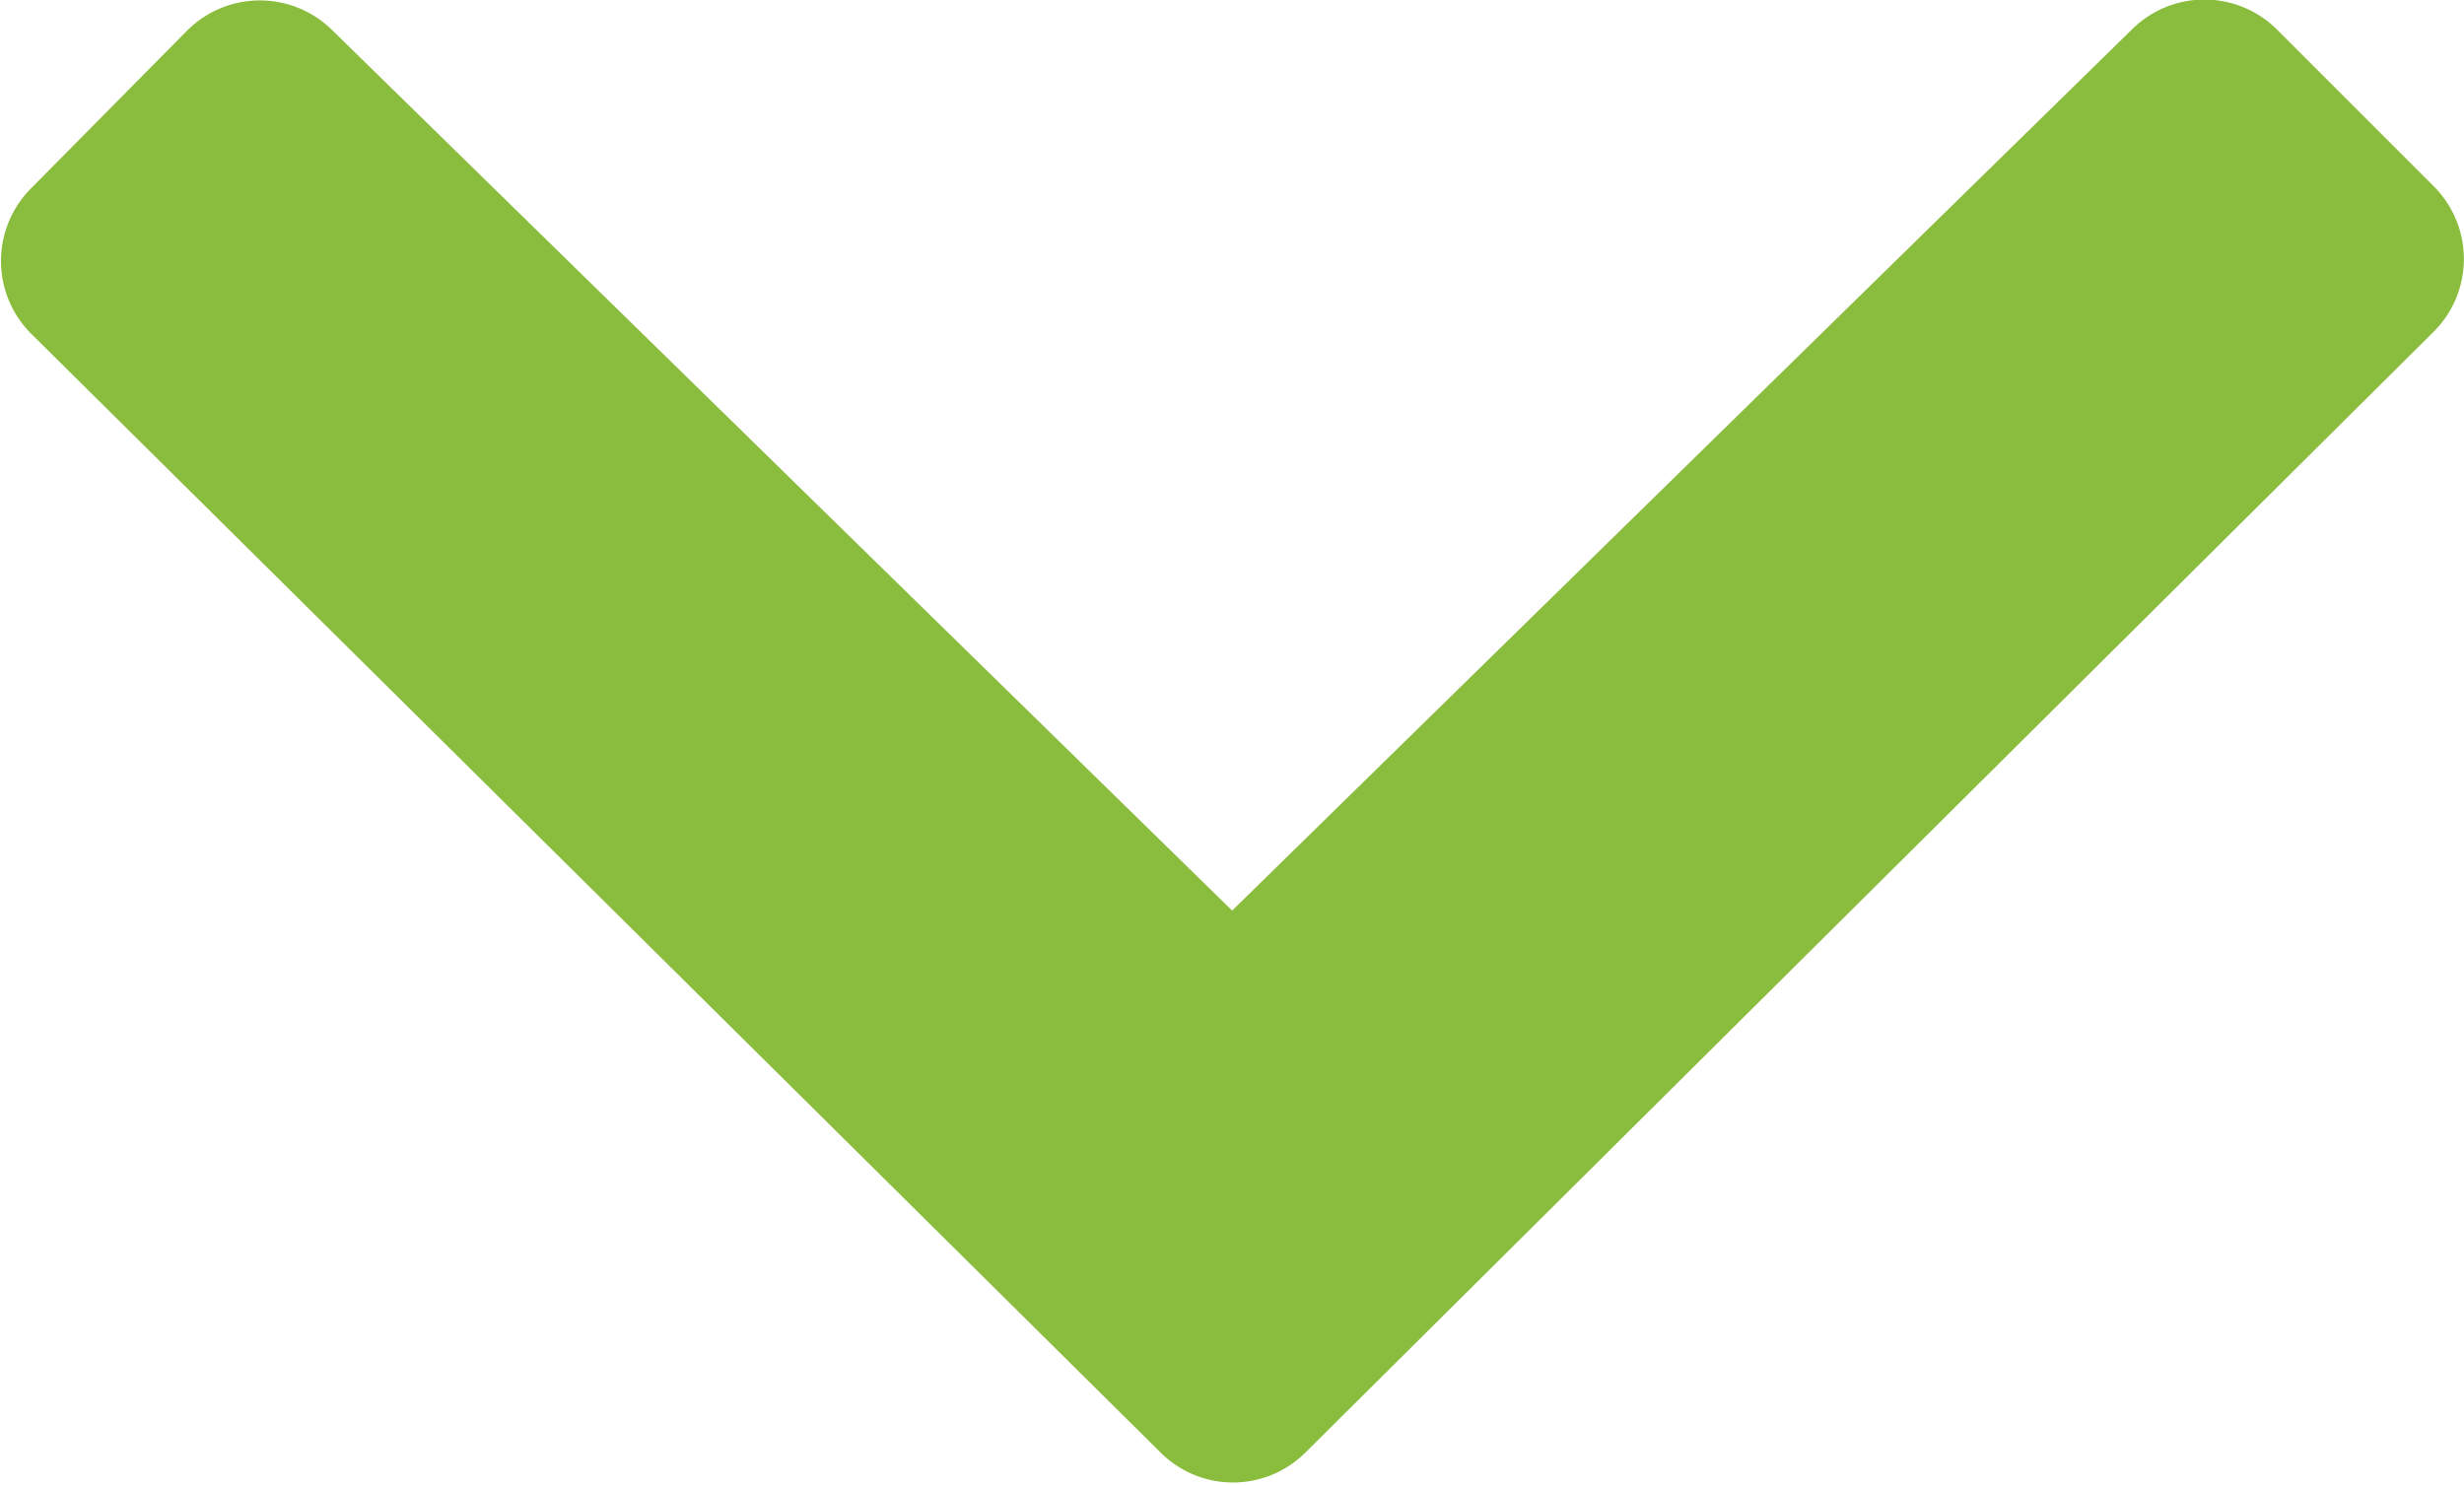 <svg id="icons8-expand_arrow" xmlns="http://www.w3.org/2000/svg" width="8.533" height="5.143" viewBox="0 0 8.533 5.143">
  <path id="Tracé_237" data-name="Tracé 237" d="M5.267,9.69,8.384,6.637a.356.356,0,0,1,.5,0l.546.546a.356.356,0,0,1,0,.5l-3.91,3.885a.355.355,0,0,1-.5,0L1.106,7.69a.356.356,0,0,1,0-.5L1.65,6.64a.356.356,0,0,1,.5,0Z" transform="translate(-1 -6.536)" fill="#8abc3e"/>
</svg>

